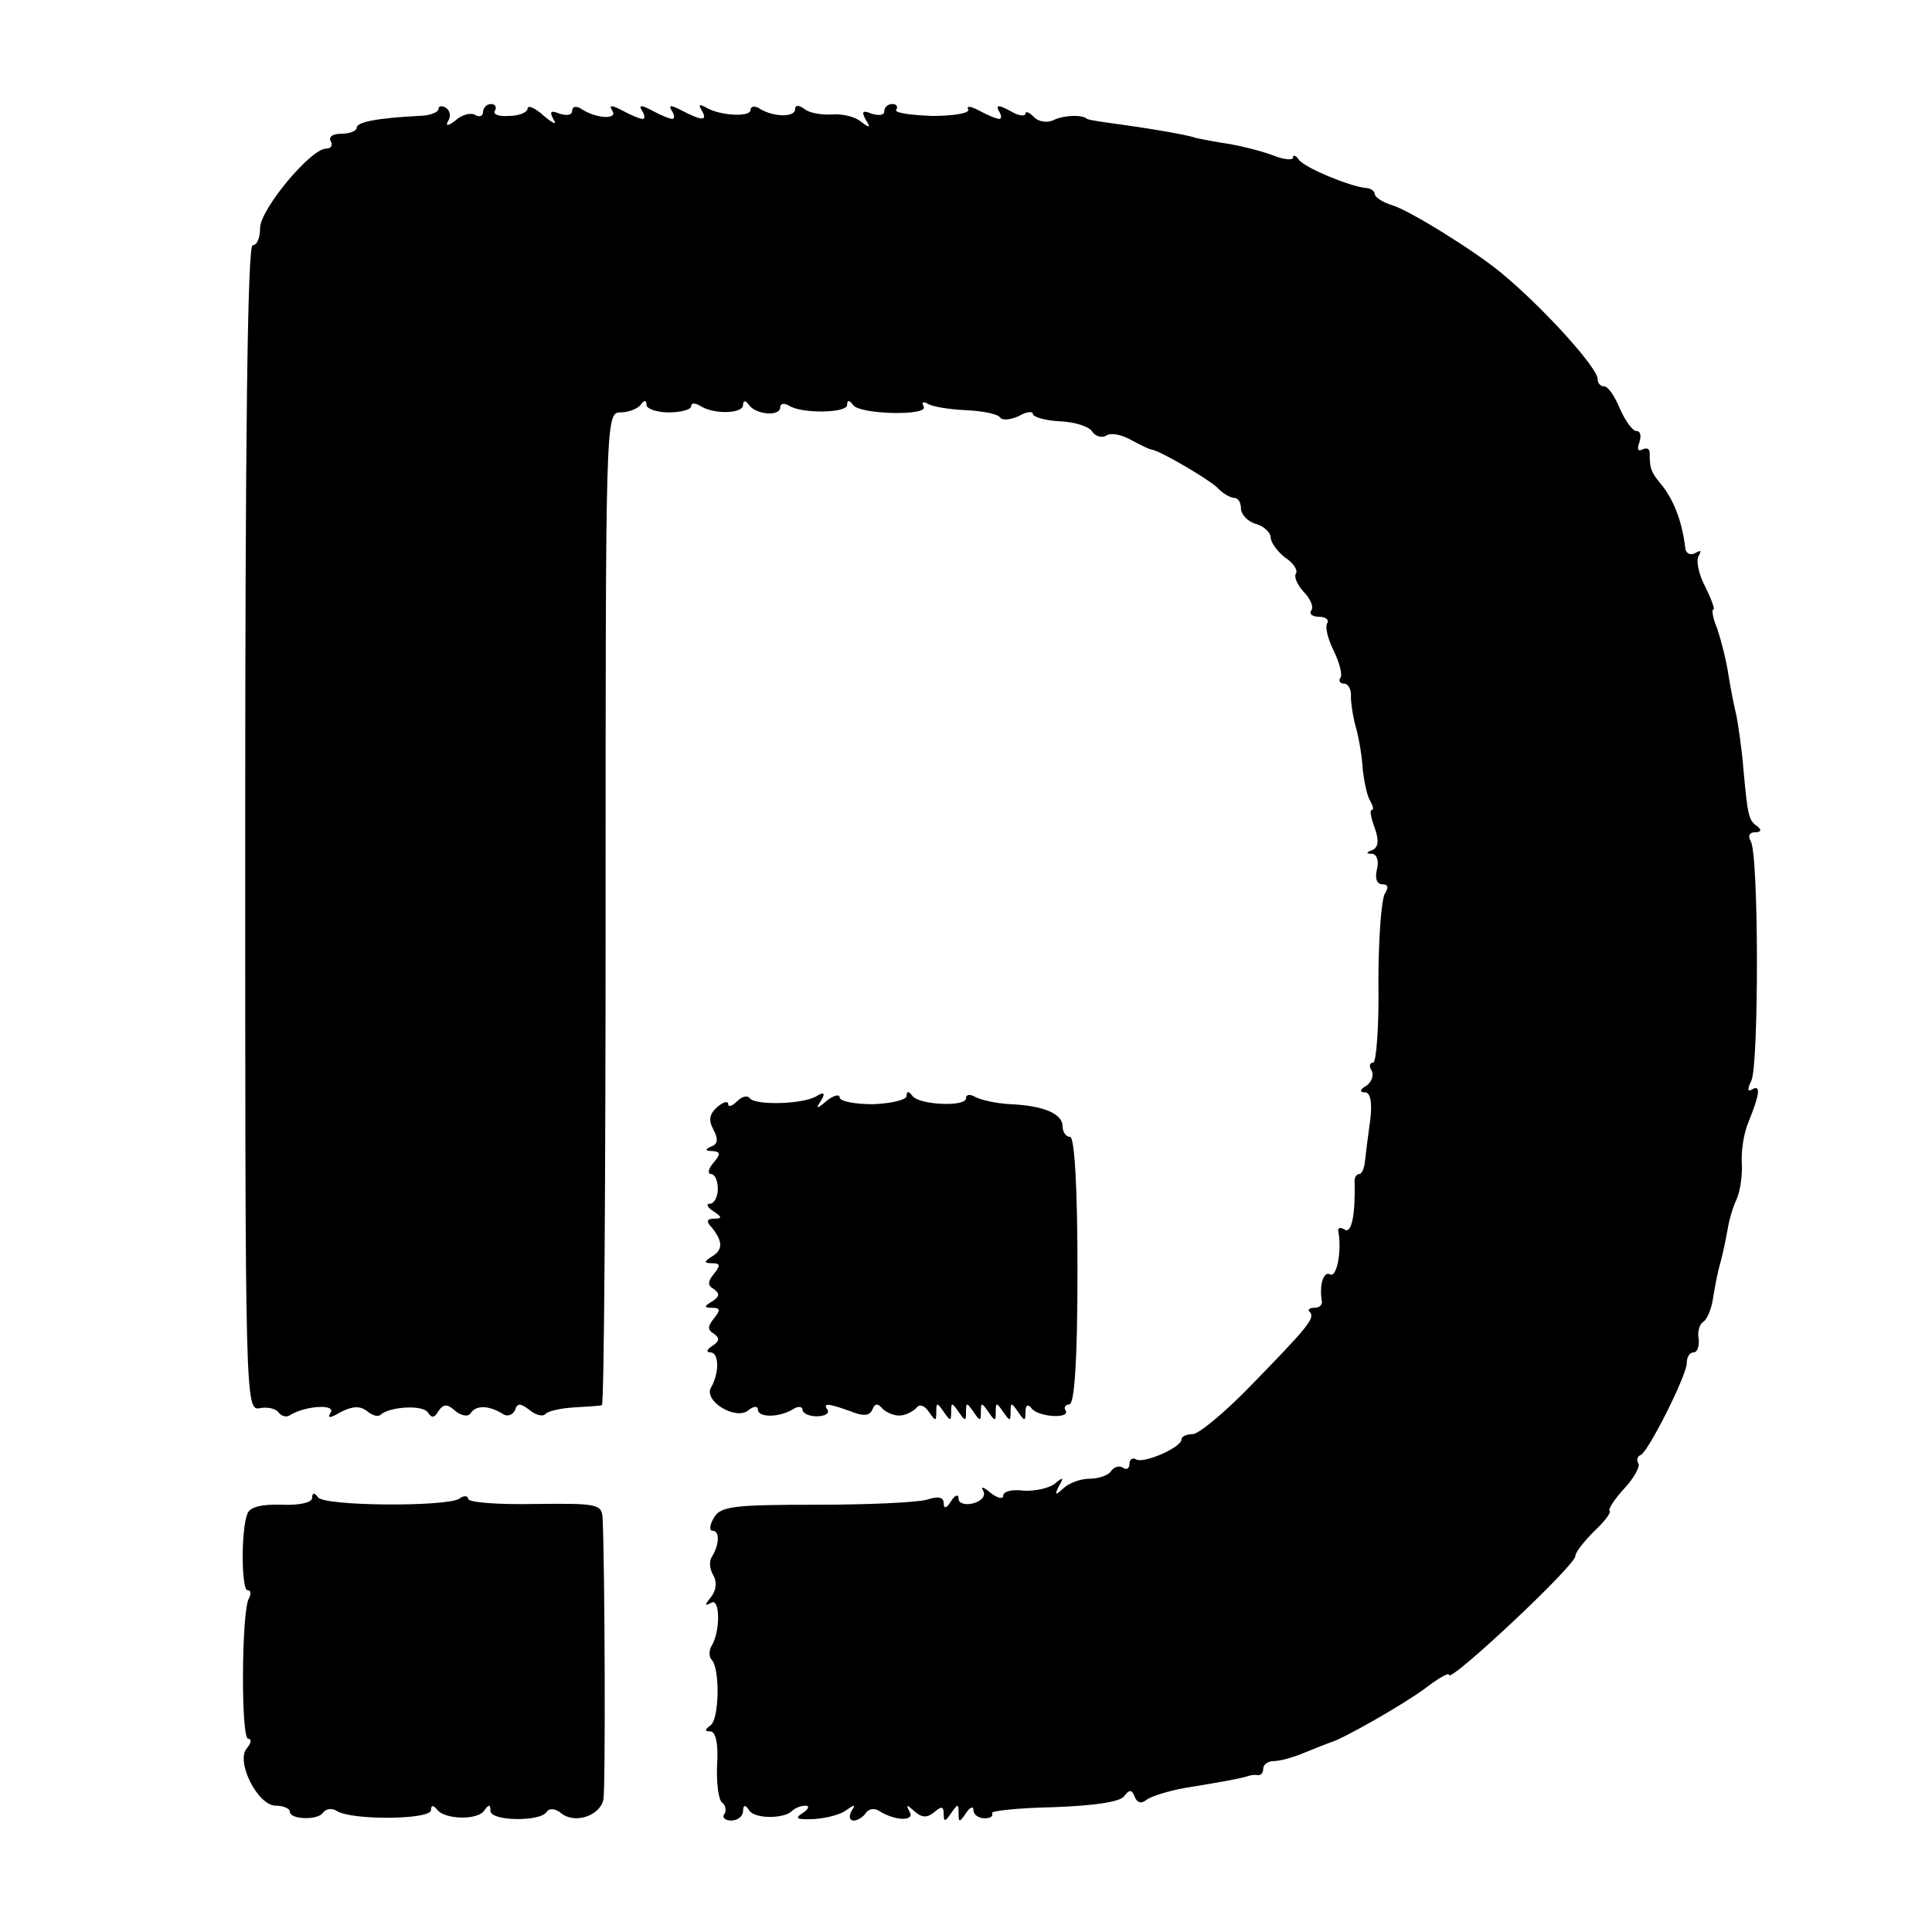 <?xml version="1.0" standalone="no"?>
<!DOCTYPE svg PUBLIC "-//W3C//DTD SVG 20010904//EN"
 "http://www.w3.org/TR/2001/REC-SVG-20010904/DTD/svg10.dtd">
<svg version="1.0" xmlns="http://www.w3.org/2000/svg"
 width="260pt" height="260pt" viewBox="0 0 260 260"
 preserveAspectRatio="xMidYMid meet">
<g transform="translate(0,260) scale(0.1,-0.1)"
fill="#000000" stroke="none">
<path d="M590 2453 c0 -4 -12 -9 -27 -9 -55 -3 -83 -8 -83 -16 0 -4 -9 -8 -21
-8 -11 0 -17 -4 -14 -10 3 -5 1 -10 -6 -10 -21 0 -89 -82 -89 -107 0 -13 -4
-23 -10 -23 -7 0 -10 -268 -10 -784 0 -777 0 -785 20 -781 11 2 22 -1 25 -6 4
-5 11 -7 16 -3 20 12 61 15 54 3 -5 -8 -1 -8 14 1 16 8 26 8 35 1 7 -6 15 -8
18 -5 12 11 57 14 64 3 5 -8 9 -7 14 2 7 10 12 10 23 0 9 -7 18 -8 21 -2 7 10
24 10 43 -2 6 -4 13 -1 16 5 3 10 7 10 19 1 8 -7 18 -10 22 -6 3 4 21 8 39 9
17 1 34 2 37 3 3 0 5 301 5 668 0 661 0 668 20 668 11 0 23 5 27 10 5 7 8 7 8
0 0 -5 14 -10 30 -10 17 0 30 4 30 8 0 5 5 5 12 1 18 -12 58 -11 58 1 0 6 3 7
8 0 9 -13 42 -16 42 -3 0 5 5 6 12 2 17 -11 78 -10 78 1 0 7 3 7 8 0 9 -13
103 -15 95 -2 -3 6 -1 7 5 4 5 -4 29 -8 52 -9 22 -1 43 -5 46 -10 3 -4 14 -3
25 2 10 6 19 7 19 3 0 -4 16 -9 37 -10 20 -1 39 -7 43 -14 4 -6 13 -9 19 -5 6
4 21 1 33 -6 13 -7 25 -13 28 -13 12 -2 75 -39 88 -51 7 -8 18 -14 23 -14 5 0
9 -6 9 -14 0 -8 9 -18 20 -21 11 -3 20 -12 20 -18 0 -7 9 -19 19 -27 11 -7 18
-17 15 -22 -3 -4 2 -15 10 -24 9 -9 14 -20 11 -25 -4 -5 1 -9 10 -9 9 0 14 -4
11 -9 -3 -5 1 -21 9 -37 7 -15 12 -31 9 -36 -3 -4 -1 -8 5 -8 5 0 10 -8 9 -17
0 -10 3 -29 7 -43 4 -14 8 -39 9 -56 2 -17 6 -36 10 -42 4 -7 5 -12 2 -12 -3
0 -1 -11 4 -24 6 -17 5 -26 -3 -30 -9 -3 -9 -5 0 -5 6 -1 9 -10 6 -21 -3 -12
0 -20 7 -20 8 0 9 -4 4 -12 -5 -7 -9 -61 -9 -120 1 -60 -3 -108 -7 -108 -5 0
-6 -5 -2 -11 3 -6 0 -15 -7 -20 -9 -5 -10 -9 -2 -9 7 0 10 -13 7 -37 -3 -21
-6 -46 -7 -55 -1 -10 -4 -18 -8 -18 -4 0 -7 -6 -6 -12 1 -42 -4 -68 -13 -63
-6 4 -10 3 -9 -2 5 -26 -2 -63 -11 -58 -9 5 -15 -15 -11 -37 0 -5 -4 -8 -11
-8 -6 0 -9 -3 -5 -6 7 -8 -4 -21 -81 -100 -34 -35 -69 -64 -77 -64 -8 0 -15
-3 -15 -7 0 -11 -51 -33 -61 -27 -5 3 -9 0 -9 -6 0 -6 -4 -9 -9 -5 -5 3 -12 1
-16 -5 -3 -5 -16 -10 -29 -10 -12 0 -28 -6 -35 -13 -11 -10 -12 -9 -6 3 7 12
6 13 -6 3 -8 -6 -27 -10 -42 -9 -15 2 -27 -1 -27 -7 0 -5 -8 -3 -17 4 -9 8
-14 9 -10 3 4 -7 -2 -14 -13 -17 -11 -3 -20 0 -20 6 0 7 -5 5 -10 -3 -6 -10
-10 -11 -10 -3 0 8 -7 10 -22 5 -13 -4 -80 -7 -150 -7 -110 0 -128 -2 -137
-17 -6 -10 -7 -18 -2 -18 10 0 9 -19 -1 -35 -4 -6 -3 -17 2 -25 5 -9 4 -20 -3
-29 -9 -11 -9 -13 0 -8 12 8 13 -39 0 -59 -3 -6 -3 -14 1 -18 11 -12 10 -80
-2 -88 -8 -6 -8 -8 0 -8 7 0 11 -17 9 -45 -1 -25 2 -48 7 -51 4 -3 6 -10 3
-15 -4 -5 1 -9 9 -9 9 0 16 6 16 13 0 8 3 9 8 1 7 -12 47 -12 58 -1 4 4 12 7
18 7 6 0 4 -5 -4 -10 -11 -7 -8 -9 15 -8 17 1 36 6 44 12 11 8 13 8 7 -1 -4
-7 -3 -13 3 -13 5 0 13 5 16 10 4 6 12 7 18 3 22 -14 49 -14 41 -1 -5 10 -4
10 6 1 10 -9 17 -10 27 -2 10 9 13 8 13 -2 0 -11 2 -11 10 1 9 13 10 13 10 0
0 -13 1 -13 10 0 5 8 10 10 10 4 0 -6 7 -11 15 -11 8 0 12 3 10 7 -2 3 35 7
83 8 54 2 90 7 95 15 7 9 10 9 14 -1 3 -8 9 -10 16 -4 7 5 30 12 52 16 44 7
77 13 85 16 3 1 8 2 13 1 4 0 7 3 7 9 0 5 6 10 14 10 8 0 27 5 43 12 15 6 30
12 33 13 16 4 100 52 128 73 17 13 32 22 32 18 0 -12 170 147 170 160 0 5 12
20 25 33 14 13 24 26 21 28 -2 2 7 16 20 30 13 14 21 29 19 33 -3 5 -2 10 3
12 10 4 62 107 62 124 0 8 4 14 9 14 5 0 8 8 7 18 -2 9 1 20 6 23 5 3 11 17
13 30 2 13 6 35 10 49 4 14 8 35 10 46 2 12 7 30 12 40 5 11 8 33 7 49 -1 17
3 41 9 55 15 37 17 51 5 44 -6 -4 -7 0 -1 12 10 23 10 305 -1 322 -4 7 -2 12
6 12 8 0 9 3 3 8 -12 8 -13 14 -19 79 -2 26 -7 58 -9 69 -3 12 -8 37 -11 56
-3 20 -10 47 -15 62 -6 14 -8 26 -5 26 2 0 -3 14 -11 30 -9 17 -13 36 -9 42 4
7 3 8 -4 4 -7 -4 -13 -1 -14 6 -4 36 -16 67 -34 88 -12 15 -14 19 -14 41 0 5
-4 7 -10 4 -6 -3 -7 1 -4 9 3 9 2 16 -4 16 -5 0 -15 14 -22 30 -7 17 -16 30
-21 30 -5 0 -9 4 -9 10 0 15 -73 96 -130 143 -35 29 -123 84 -147 91 -13 4
-23 11 -23 15 0 4 -6 8 -12 8 -21 2 -82 27 -90 38 -4 6 -8 7 -8 3 0 -4 -12 -3
-27 3 -16 6 -41 12 -57 15 -15 2 -35 6 -45 8 -15 5 -62 13 -121 21 -14 2 -26
4 -27 5 -7 6 -30 5 -44 -1 -9 -5 -21 -3 -27 3 -7 7 -12 9 -12 5 0 -4 -10 -3
-21 4 -15 8 -19 8 -15 0 4 -6 4 -11 1 -11 -4 0 -16 5 -27 11 -11 6 -18 7 -15
2 3 -5 -18 -9 -48 -9 -29 1 -51 4 -49 8 3 5 0 8 -5 8 -6 0 -11 -4 -11 -10 0
-5 -7 -6 -17 -3 -12 5 -14 3 -8 -8 7 -11 6 -12 -6 -3 -8 7 -25 11 -39 10 -14
-1 -31 2 -37 7 -8 6 -13 6 -13 0 0 -11 -29 -11 -48 1 -6 4 -12 3 -12 -2 0 -10
-42 -8 -61 4 -8 4 -9 3 -5 -4 9 -15 1 -15 -26 -1 -15 8 -19 8 -14 0 4 -6 4
-11 1 -11 -4 0 -16 5 -27 11 -15 8 -19 8 -14 0 4 -6 4 -11 1 -11 -4 0 -16 5
-27 11 -15 8 -19 8 -14 0 8 -12 -21 -11 -41 2 -7 5 -13 4 -13 -2 0 -6 -7 -7
-17 -4 -12 5 -14 3 -8 -8 5 -8 -1 -5 -13 5 -12 11 -22 15 -22 10 0 -5 -11 -10
-25 -10 -14 -1 -22 2 -19 7 3 5 0 9 -5 9 -6 0 -11 -5 -11 -11 0 -5 -5 -7 -10
-4 -6 4 -18 1 -27 -7 -10 -8 -14 -8 -10 -1 4 6 3 14 -3 18 -5 3 -10 3 -10 -2z"/>
<path d="M992 1118 c-7 -7 -12 -8 -12 -4 0 5 -7 3 -15 -4 -10 -9 -12 -17 -5
-30 7 -13 6 -20 -3 -23 -9 -4 -8 -6 2 -6 11 -1 11 -4 1 -16 -7 -8 -8 -15 -3
-15 5 0 9 -9 9 -20 0 -11 -5 -20 -11 -20 -5 0 -3 -5 5 -10 12 -8 12 -10 1 -10
-10 0 -11 -4 -3 -12 15 -19 15 -30 0 -39 -11 -7 -11 -9 1 -9 10 0 11 -3 2 -14
-9 -11 -9 -16 0 -21 8 -6 7 -10 -2 -16 -12 -7 -12 -9 0 -9 10 0 11 -3 2 -14
-9 -11 -9 -16 0 -21 8 -6 7 -10 -2 -16 -8 -5 -9 -9 -3 -9 12 0 12 -28 1 -47
-11 -18 33 -45 50 -31 7 6 13 6 13 1 0 -11 29 -11 48 1 6 4 12 3 12 -1 0 -5 9
-9 19 -9 11 0 17 4 15 8 -7 10 -1 10 30 -1 17 -7 26 -7 30 2 3 8 7 9 13 2 4
-5 15 -10 23 -10 8 0 18 5 23 10 4 6 11 4 17 -5 9 -13 10 -13 10 0 0 13 1 13
10 0 9 -13 10 -13 10 0 0 13 1 13 10 0 9 -13 10 -13 10 0 0 13 1 13 10 0 9
-13 10 -13 10 0 0 13 1 13 10 0 9 -13 10 -13 10 0 0 13 1 13 10 0 9 -13 10
-13 10 0 0 13 1 13 10 0 9 -13 10 -13 10 0 0 9 3 11 8 5 8 -12 53 -15 46 -3
-3 4 0 8 5 8 7 0 11 60 11 180 0 113 -4 180 -10 180 -5 0 -10 6 -10 14 0 17
-25 28 -70 30 -20 1 -41 6 -48 10 -7 4 -12 3 -12 -2 0 -12 -63 -9 -72 3 -5 7
-8 7 -8 0 0 -5 -20 -10 -45 -11 -25 0 -45 4 -45 9 0 5 -8 3 -17 -4 -14 -12
-16 -12 -8 0 6 10 4 12 -6 6 -17 -11 -82 -13 -90 -3 -3 4 -10 3 -17 -4z"/>
<path d="M420 584 c0 -6 -17 -10 -41 -9 -26 1 -43 -3 -46 -12 -9 -22 -8 -103
0 -103 5 0 5 -5 2 -11 -10 -16 -11 -189 -1 -189 5 0 4 -6 -2 -13 -15 -18 15
-77 39 -77 11 0 19 -4 19 -8 0 -11 39 -12 45 -1 4 5 12 6 18 2 20 -13 127 -12
127 1 0 7 3 7 8 1 10 -14 56 -15 64 -1 6 8 8 8 8 -1 0 -14 68 -15 76 -1 3 5
12 4 19 -2 18 -15 52 -4 57 18 3 14 2 312 -1 378 -1 20 -6 21 -91 20 -49 -1
-90 2 -90 7 0 4 -6 5 -12 0 -19 -11 -182 -10 -190 2 -5 7 -8 6 -8 -1z"/>
</g>
</svg>
